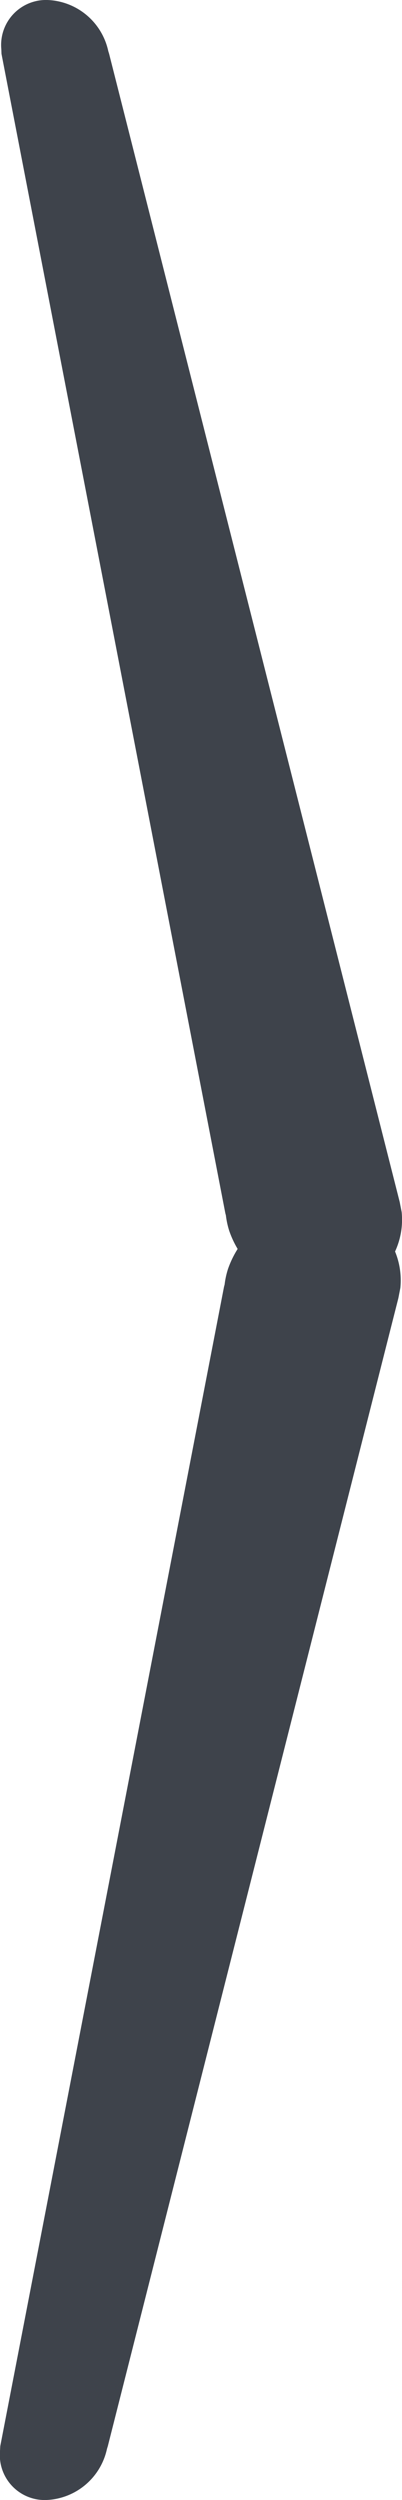 <svg xmlns="http://www.w3.org/2000/svg" xmlns:xlink="http://www.w3.org/1999/xlink" width="18.125" height="112.5" viewBox="0 0 18.125 112.5">
  <defs>
    <clipPath id="clip-path">
      <rect id="Rectangle_37" data-name="Rectangle 37" width="18.125" height="112.5" fill="#3e434b"/>
    </clipPath>
  </defs>
  <g id="Group_41" data-name="Group 41" clip-path="url(#clip-path)">
    <path id="Path_167" data-name="Path 167" d="M10.1,119.364.012,171.532,0,171.747a2.024,2.024,0,0,0,2.081,2.21,2.918,2.918,0,0,0,2.742-2.3l.039-.126,13.1-51.661.089-.458a3.412,3.412,0,0,0-2.8-3.7,4.367,4.367,0,0,0-4.972,2.851,3.714,3.714,0,0,0-.152.7Z" transform="translate(0 -61.458)" fill="#3e434b"/>
    <path id="Path_168" data-name="Path 168" d="M10.222,54.592.13,2.424.122,2.21A2.023,2.023,0,0,1,2.2,0,2.917,2.917,0,0,1,4.945,2.3l.039.126,13.1,51.661.089.458a3.412,3.412,0,0,1-2.8,3.7A4.367,4.367,0,0,1,10.4,55.392a3.715,3.715,0,0,1-.152-.7Z" transform="translate(-0.063 0)" fill="#3e434b"/>
  </g>
</svg>
